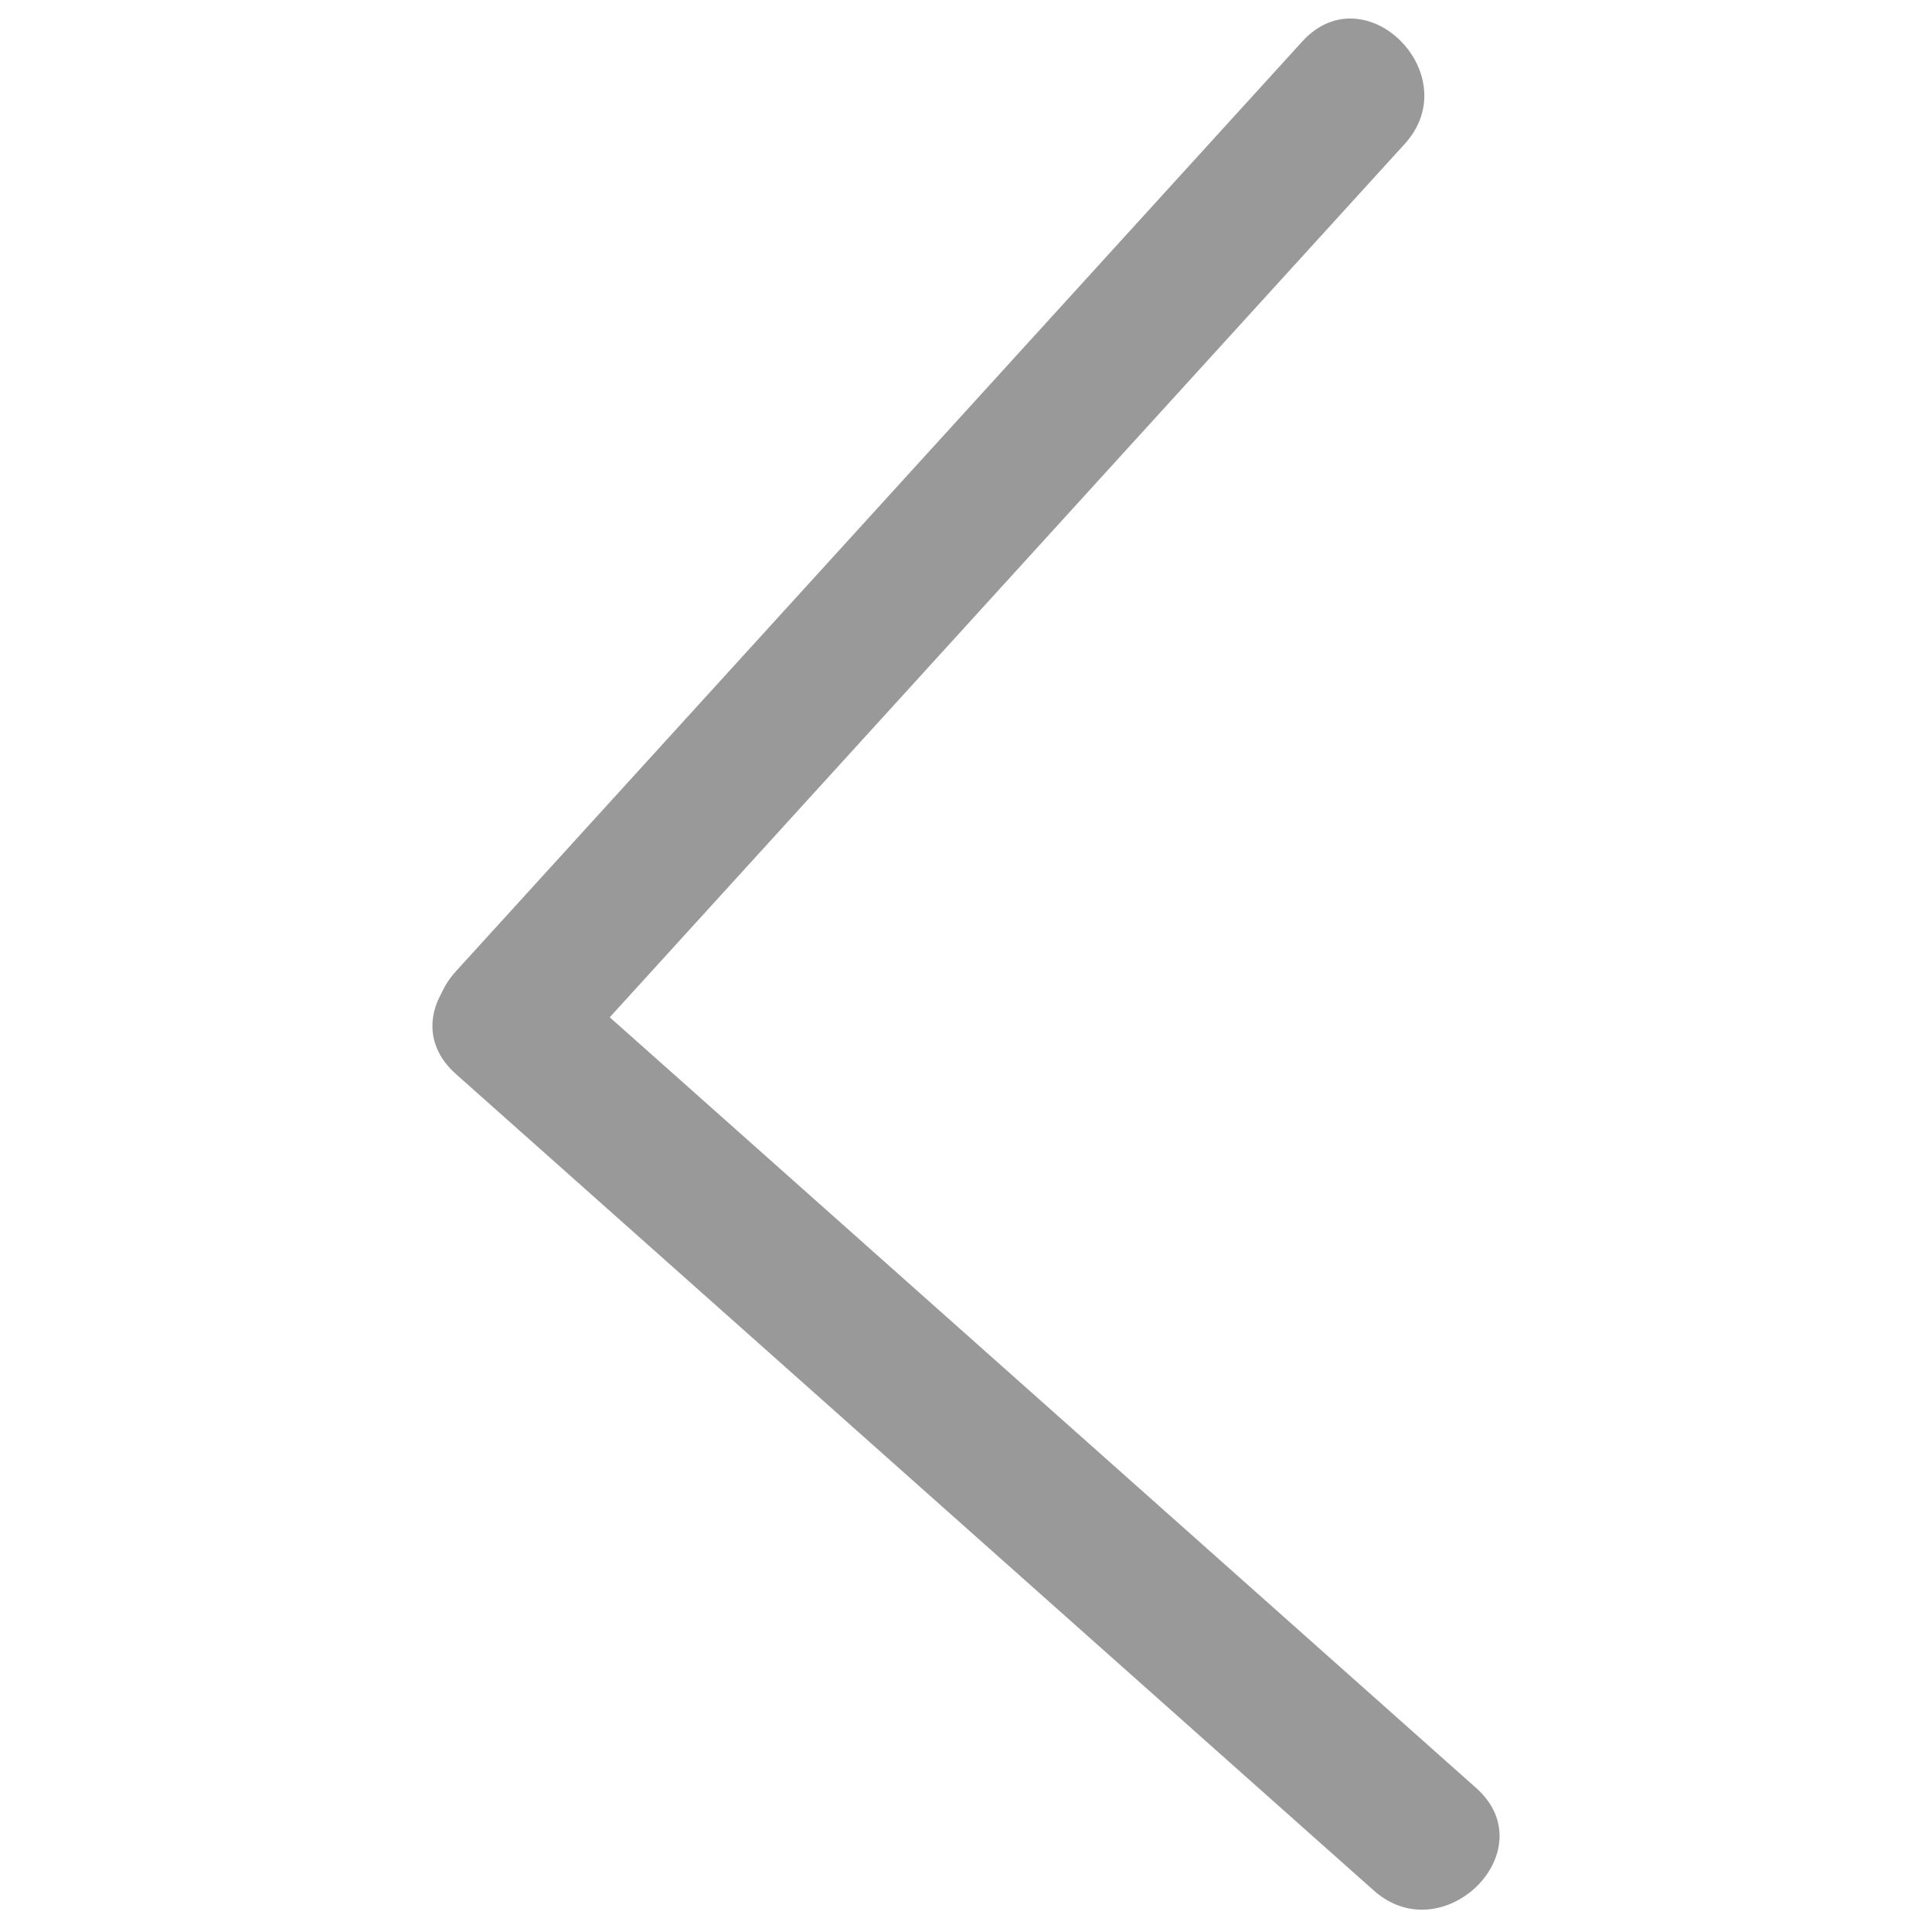 <?xml version="1.0" standalone="no"?><!DOCTYPE svg PUBLIC "-//W3C//DTD SVG 1.1//EN" "http://www.w3.org/Graphics/SVG/1.1/DTD/svg11.dtd"><svg t="1591868487449" class="icon" viewBox="0 0 1024 1024" version="1.1" xmlns="http://www.w3.org/2000/svg" p-id="6133" xmlns:xlink="http://www.w3.org/1999/xlink" width="200" height="200"><defs><style type="text/css"></style></defs><path d="M690.217 21.996L241.582 514.867c-33.26 36.536 20.91 91.013 54.292 54.313L744.509 76.308c33.28-36.536-20.89-91.013-54.292-54.313z" fill="#999999" p-id="6134"></path><path d="M241.582 569.201l486.543 432.804c36.864 32.788 91.382-21.34 54.292-54.313L295.875 514.888c-36.864-32.788-91.382 21.34-54.292 54.313z" fill="#999999" p-id="6135"></path></svg>